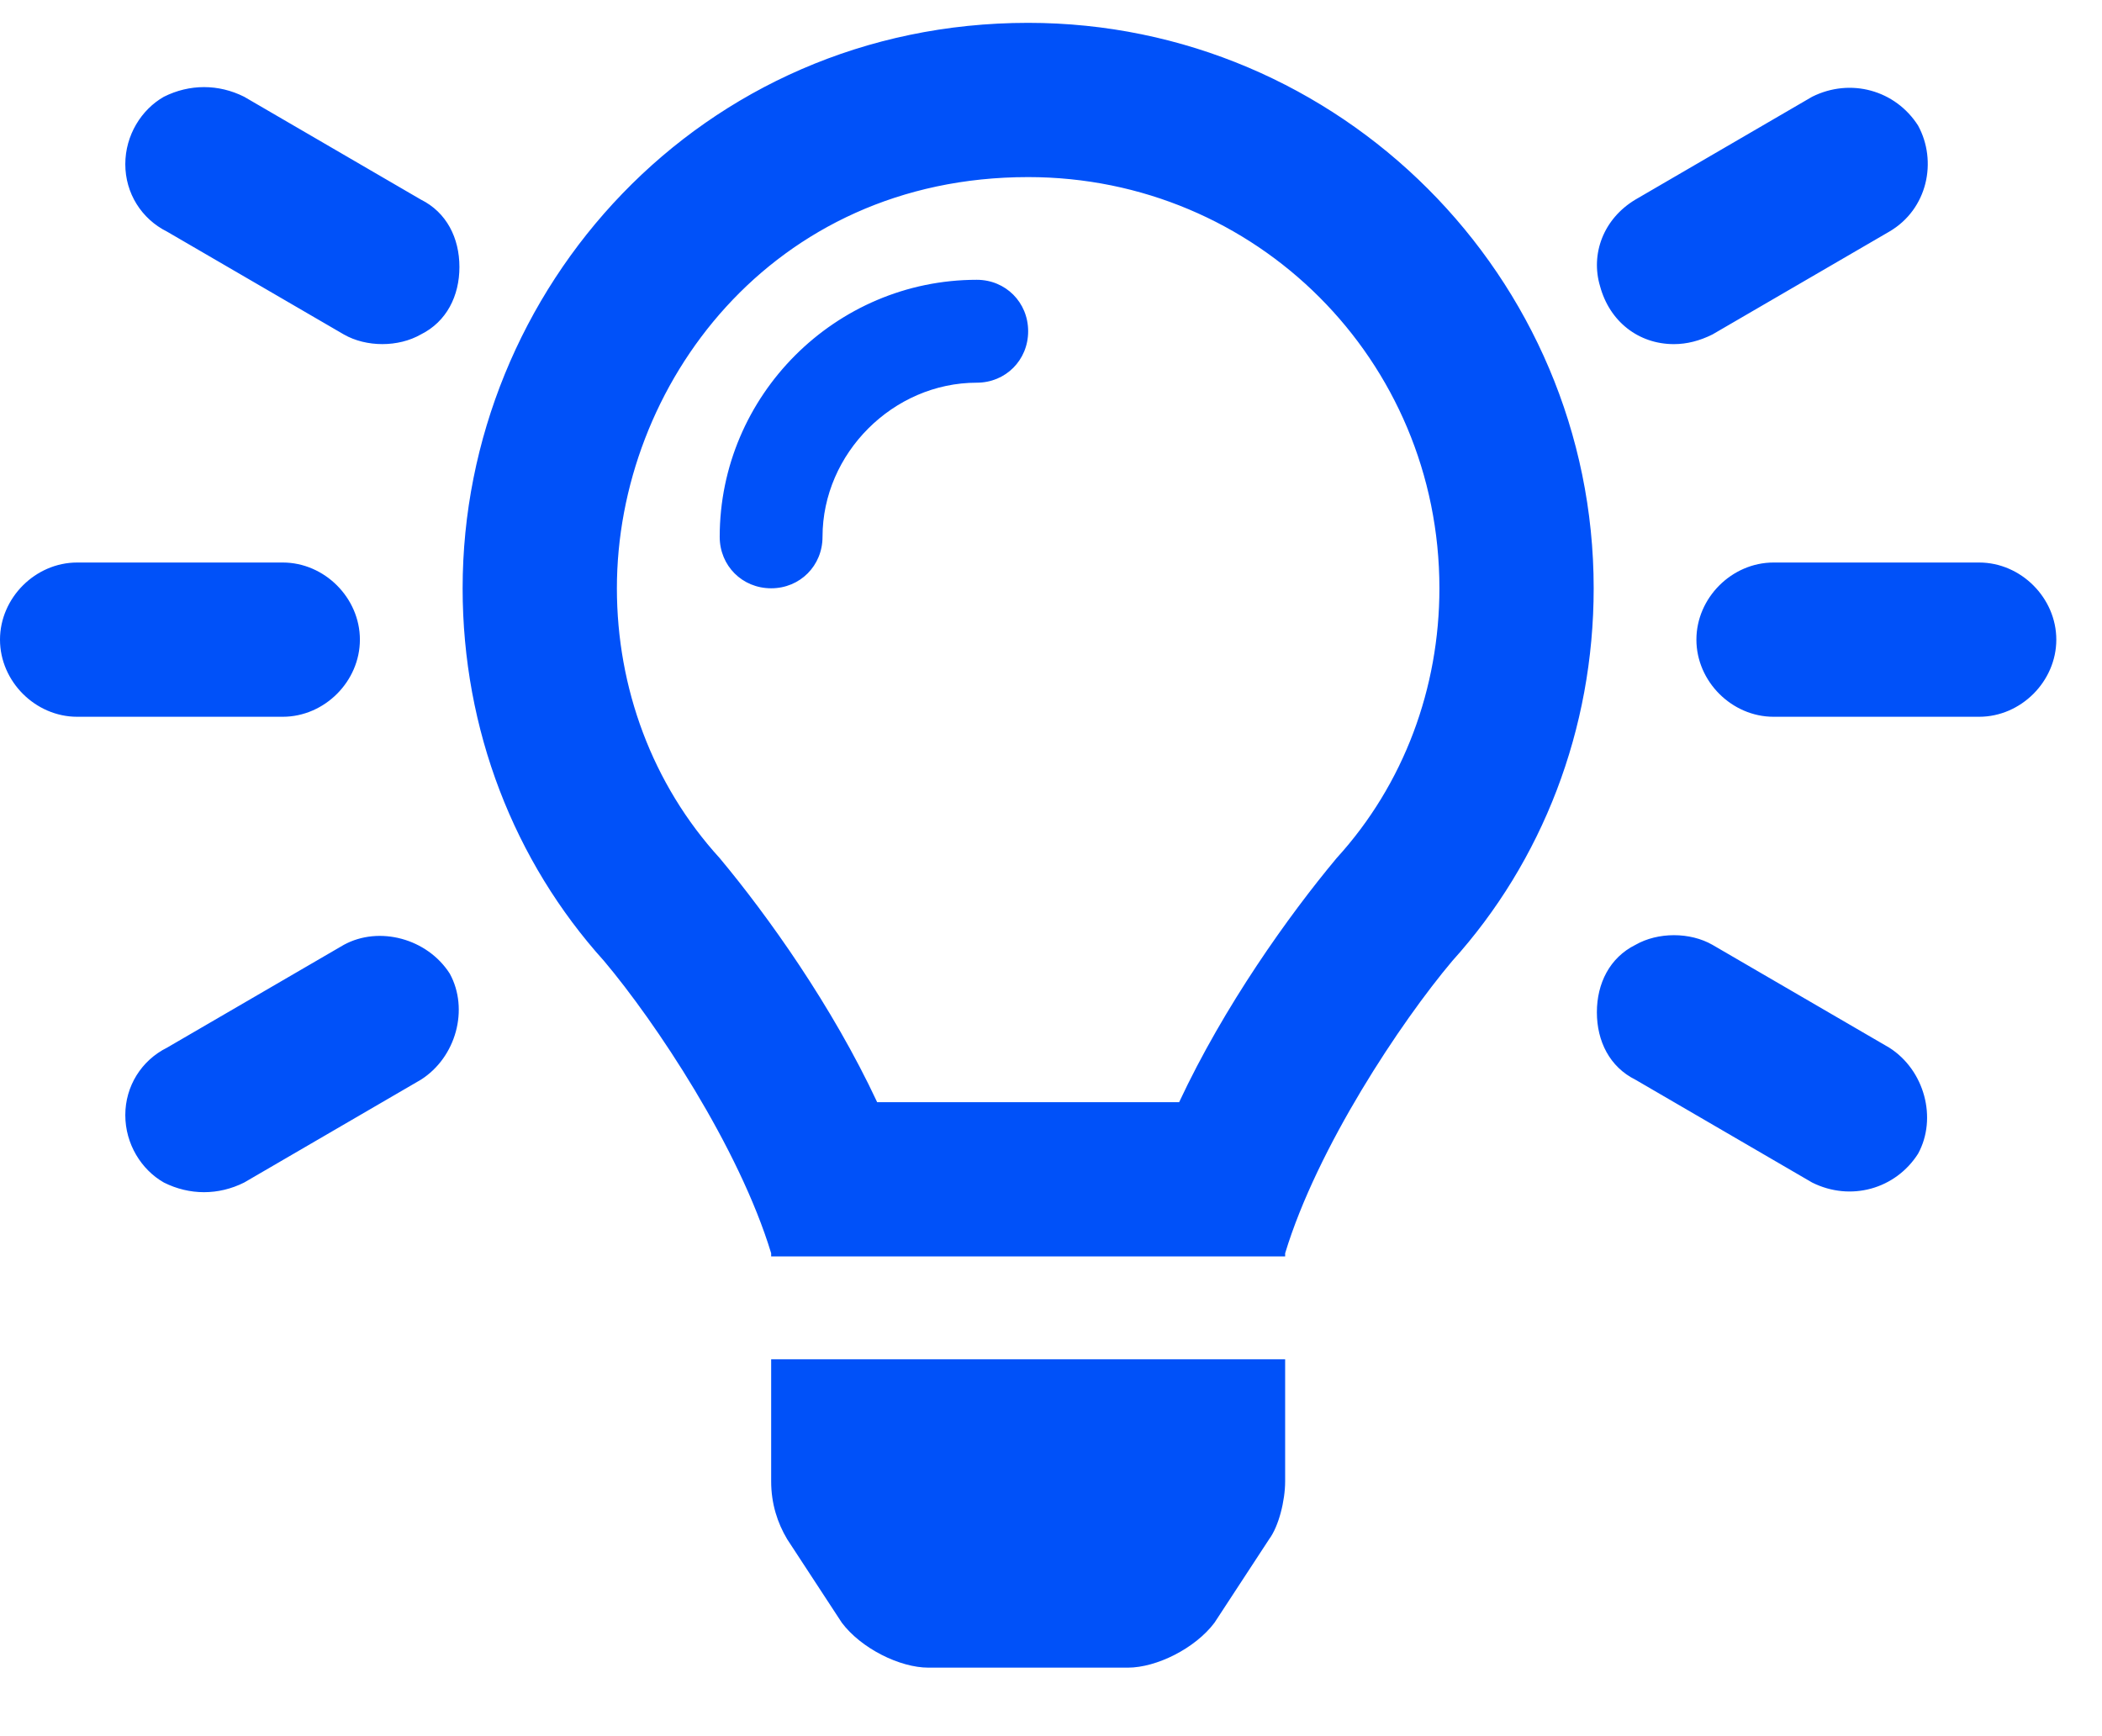 <svg width="23" height="19" viewBox="0 0 23 19" fill="none" xmlns="http://www.w3.org/2000/svg">
<path d="M3.762 10.34L1.828 11.465C1.547 11.605 1.371 11.887 1.371 12.203C1.371 12.52 1.547 12.801 1.793 12.941C2.074 13.082 2.391 13.082 2.672 12.941L4.605 11.816C4.992 11.57 5.133 11.043 4.922 10.656C4.676 10.27 4.148 10.129 3.762 10.34ZM4.605 2.184L2.672 1.059C2.391 0.918 2.074 0.918 1.793 1.059C1.547 1.199 1.371 1.48 1.371 1.797C1.371 2.113 1.547 2.395 1.828 2.535L3.762 3.66C4.008 3.801 4.359 3.801 4.605 3.66C4.887 3.52 5.027 3.238 5.027 2.922C5.027 2.605 4.887 2.324 4.605 2.184ZM3.938 7C3.938 6.543 3.551 6.156 3.094 6.156H0.844C0.387 6.156 0 6.543 0 7C0 7.457 0.387 7.844 0.844 7.844H3.094C3.551 7.844 3.938 7.457 3.938 7ZM18.316 3.766C18.457 3.766 18.598 3.73 18.738 3.66L20.672 2.535C21.094 2.289 21.199 1.762 20.988 1.375C20.742 0.988 20.25 0.848 19.828 1.059L17.895 2.184C17.543 2.395 17.402 2.781 17.508 3.133C17.613 3.52 17.93 3.766 18.316 3.766ZM21.656 6.156H19.406C18.949 6.156 18.562 6.543 18.562 7C18.562 7.457 18.949 7.844 19.406 7.844H21.656C22.113 7.844 22.5 7.457 22.5 7C22.5 6.543 22.113 6.156 21.656 6.156ZM20.672 11.465L18.738 10.34C18.492 10.199 18.141 10.199 17.895 10.34C17.613 10.48 17.473 10.762 17.473 11.078C17.473 11.395 17.613 11.676 17.895 11.816L19.828 12.941C20.25 13.152 20.742 13.012 20.988 12.625C21.199 12.238 21.059 11.711 20.672 11.465ZM11.25 0.25C7.664 0.25 5.062 3.168 5.062 6.438C5.062 7.984 5.625 9.426 6.609 10.516C7.172 11.184 8.086 12.555 8.438 13.715V13.75H14.062V13.715C14.414 12.555 15.328 11.184 15.891 10.516C16.875 9.426 17.438 7.984 17.438 6.438C17.438 3.027 14.66 0.25 11.25 0.25ZM14.625 9.391C14.098 10.023 13.395 11.008 12.902 12.062H9.598C9.105 11.008 8.402 10.023 7.875 9.391C7.137 8.582 6.75 7.527 6.75 6.438C6.75 4.223 8.438 1.938 11.25 1.938C13.746 1.938 15.75 3.941 15.75 6.438C15.75 7.527 15.363 8.582 14.625 9.391ZM8.438 16.211C8.438 16.457 8.508 16.668 8.613 16.844L9.211 17.758C9.422 18.039 9.844 18.25 10.16 18.25H12.34C12.656 18.25 13.078 18.039 13.289 17.758L13.887 16.844C13.992 16.703 14.062 16.422 14.062 16.211V14.875H8.438V16.211ZM10.688 3.062C9.141 3.062 7.875 4.328 7.875 5.875C7.875 6.191 8.121 6.438 8.438 6.438C8.754 6.438 9 6.191 9 5.875C9 4.961 9.773 4.188 10.688 4.188C11.004 4.188 11.25 3.941 11.25 3.625C11.25 3.309 11.004 3.062 10.688 3.062Z" fill="#0051F9"/>
</svg>

